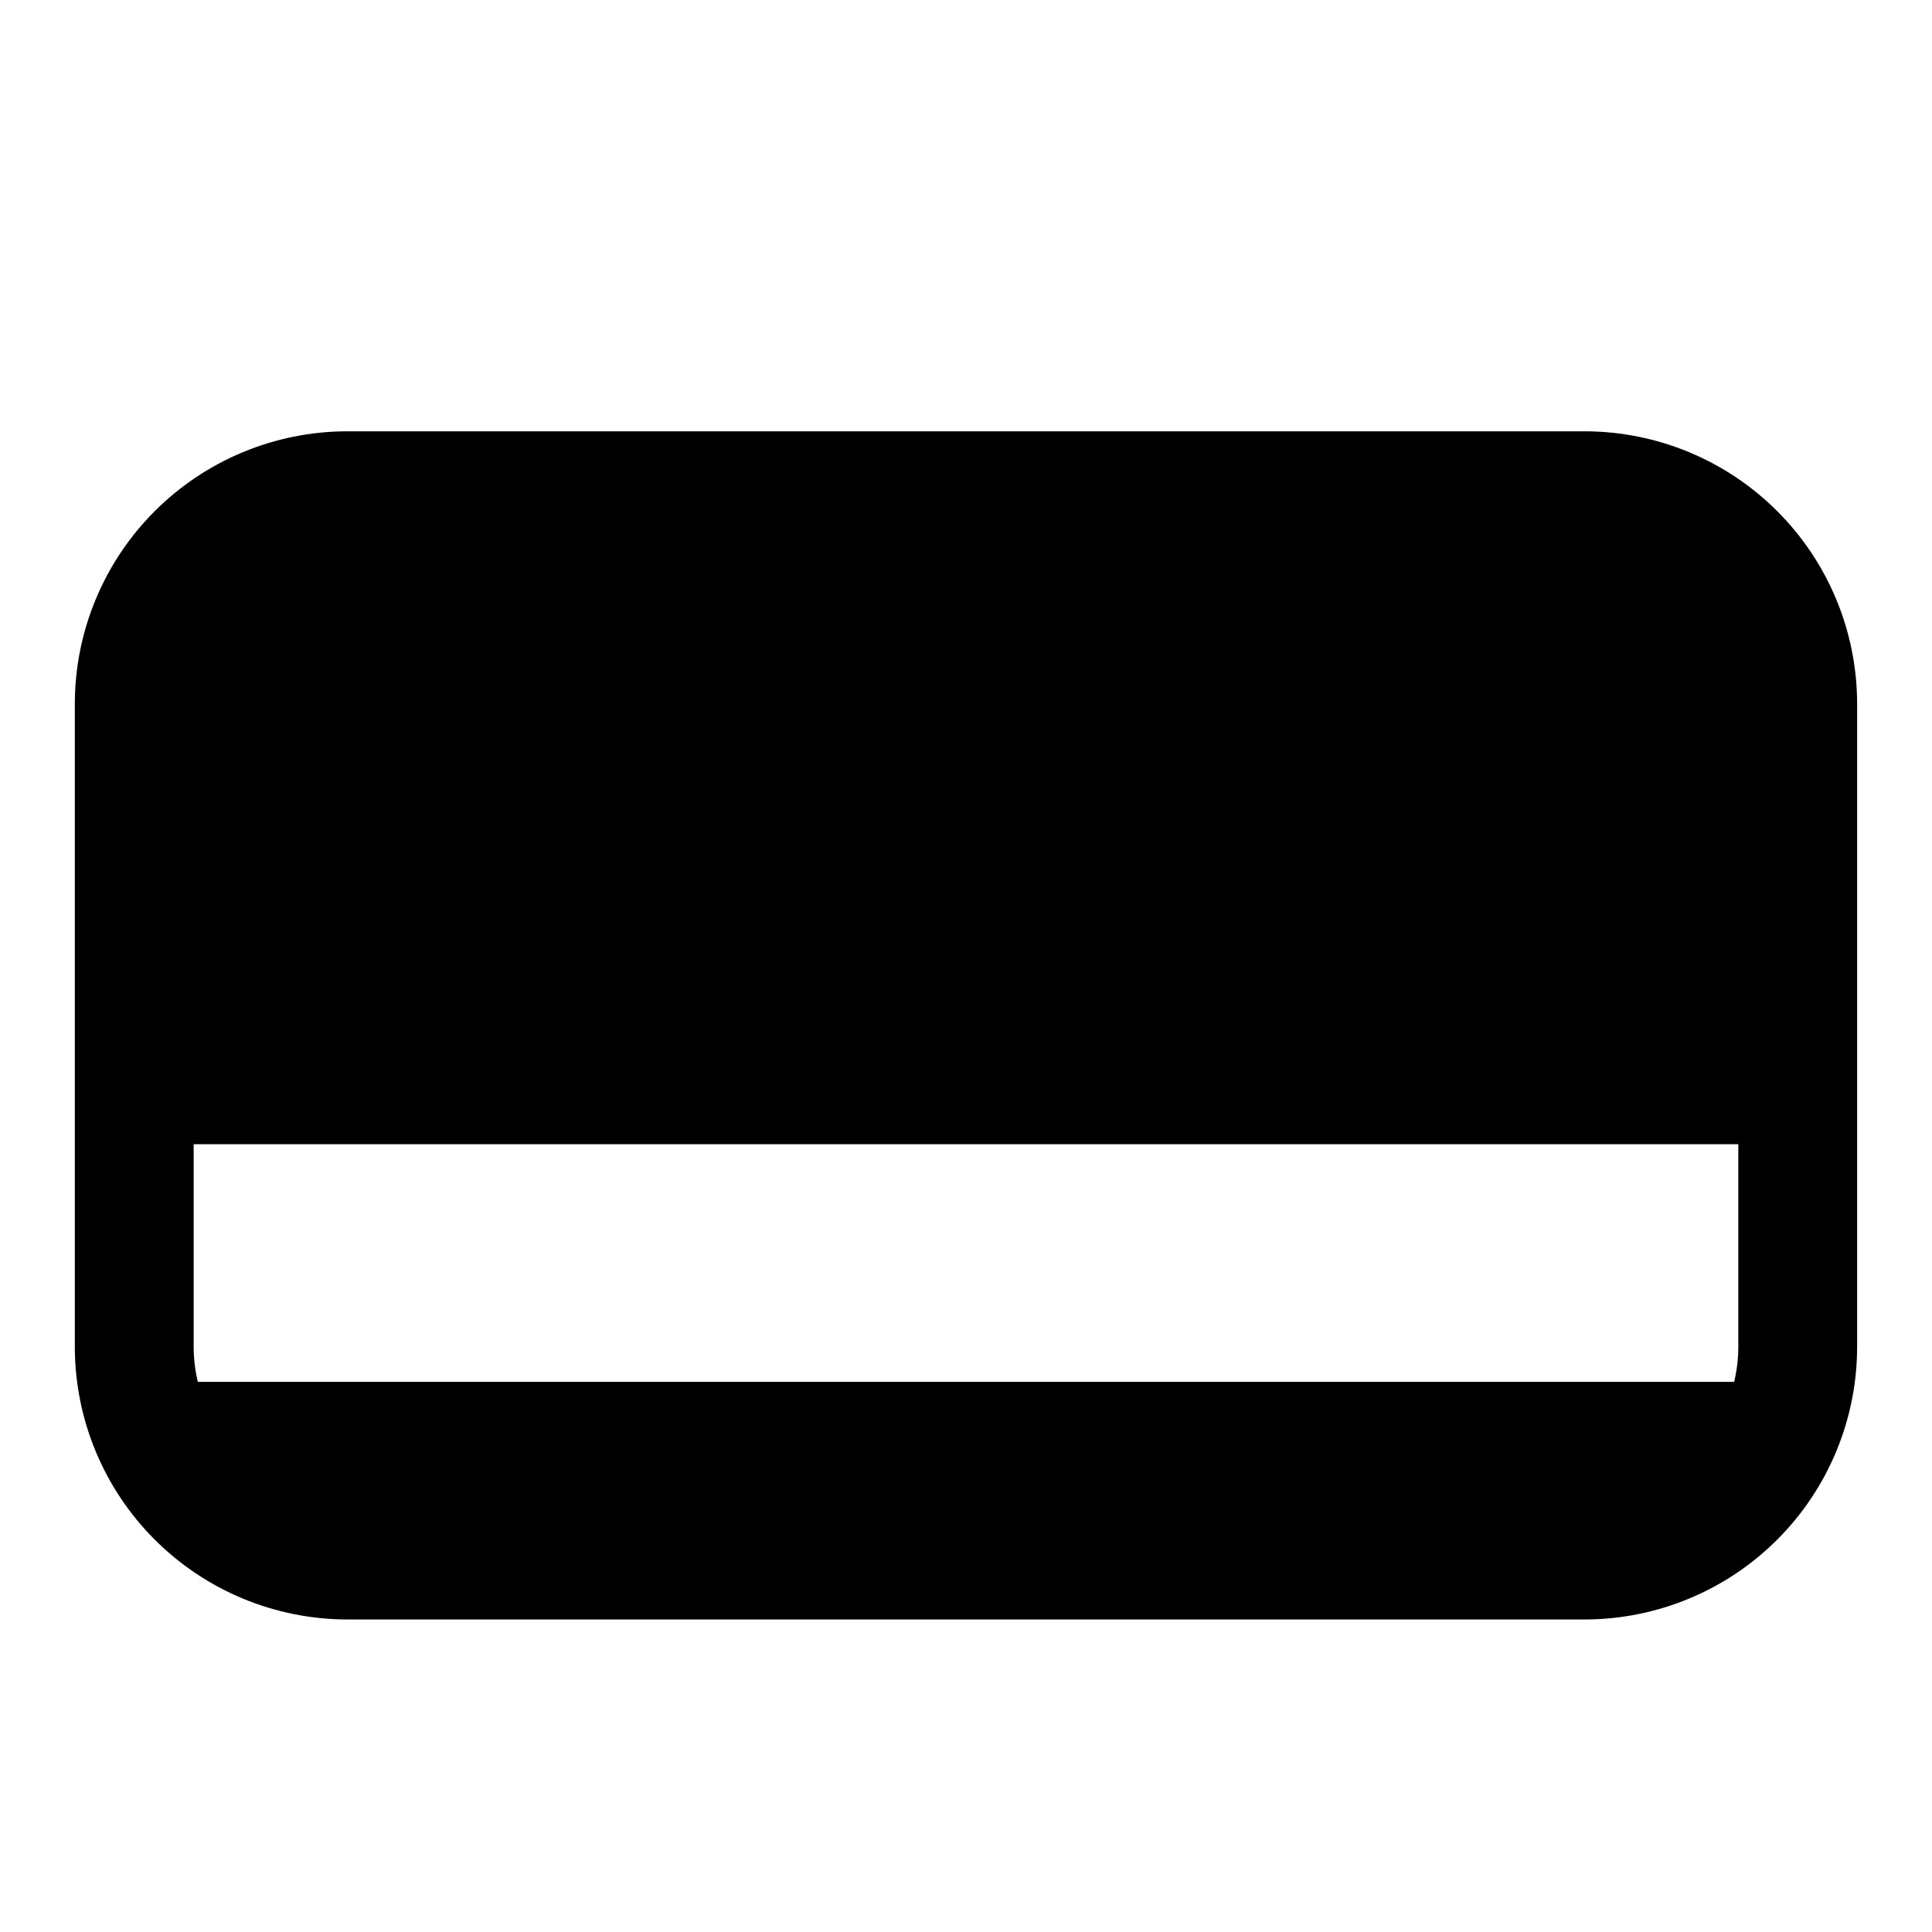 <?xml version="1.0" encoding="UTF-8"?>
<!-- Uploaded to: SVG Repo, www.svgrepo.com, Generator: SVG Repo Mixer Tools -->
<svg fill="#000000" width="800px" height="800px" version="1.1" viewBox="144 144 512 512" xmlns="http://www.w3.org/2000/svg">
 <path d="m564.05 258.3h-328.11c-19.109 0.043-37.43 7.652-50.941 21.168-13.516 13.512-21.125 31.828-21.168 50.941v170.66c0.043 19.113 7.652 37.43 21.168 50.941 13.512 13.516 31.832 21.125 50.941 21.168h328.11c19.113-0.043 37.43-7.652 50.941-21.168 13.516-13.512 21.125-31.828 21.168-50.941v-170.66c-0.043-19.113-7.652-37.43-21.168-50.941-13.512-13.516-31.828-21.125-50.941-21.168zm39.516 251.91h-407.14c-0.715-2.992-1.086-6.055-1.105-9.133v-53.844h409.35v53.844c-0.02 3.078-0.387 6.141-1.102 9.133z"/>
</svg>